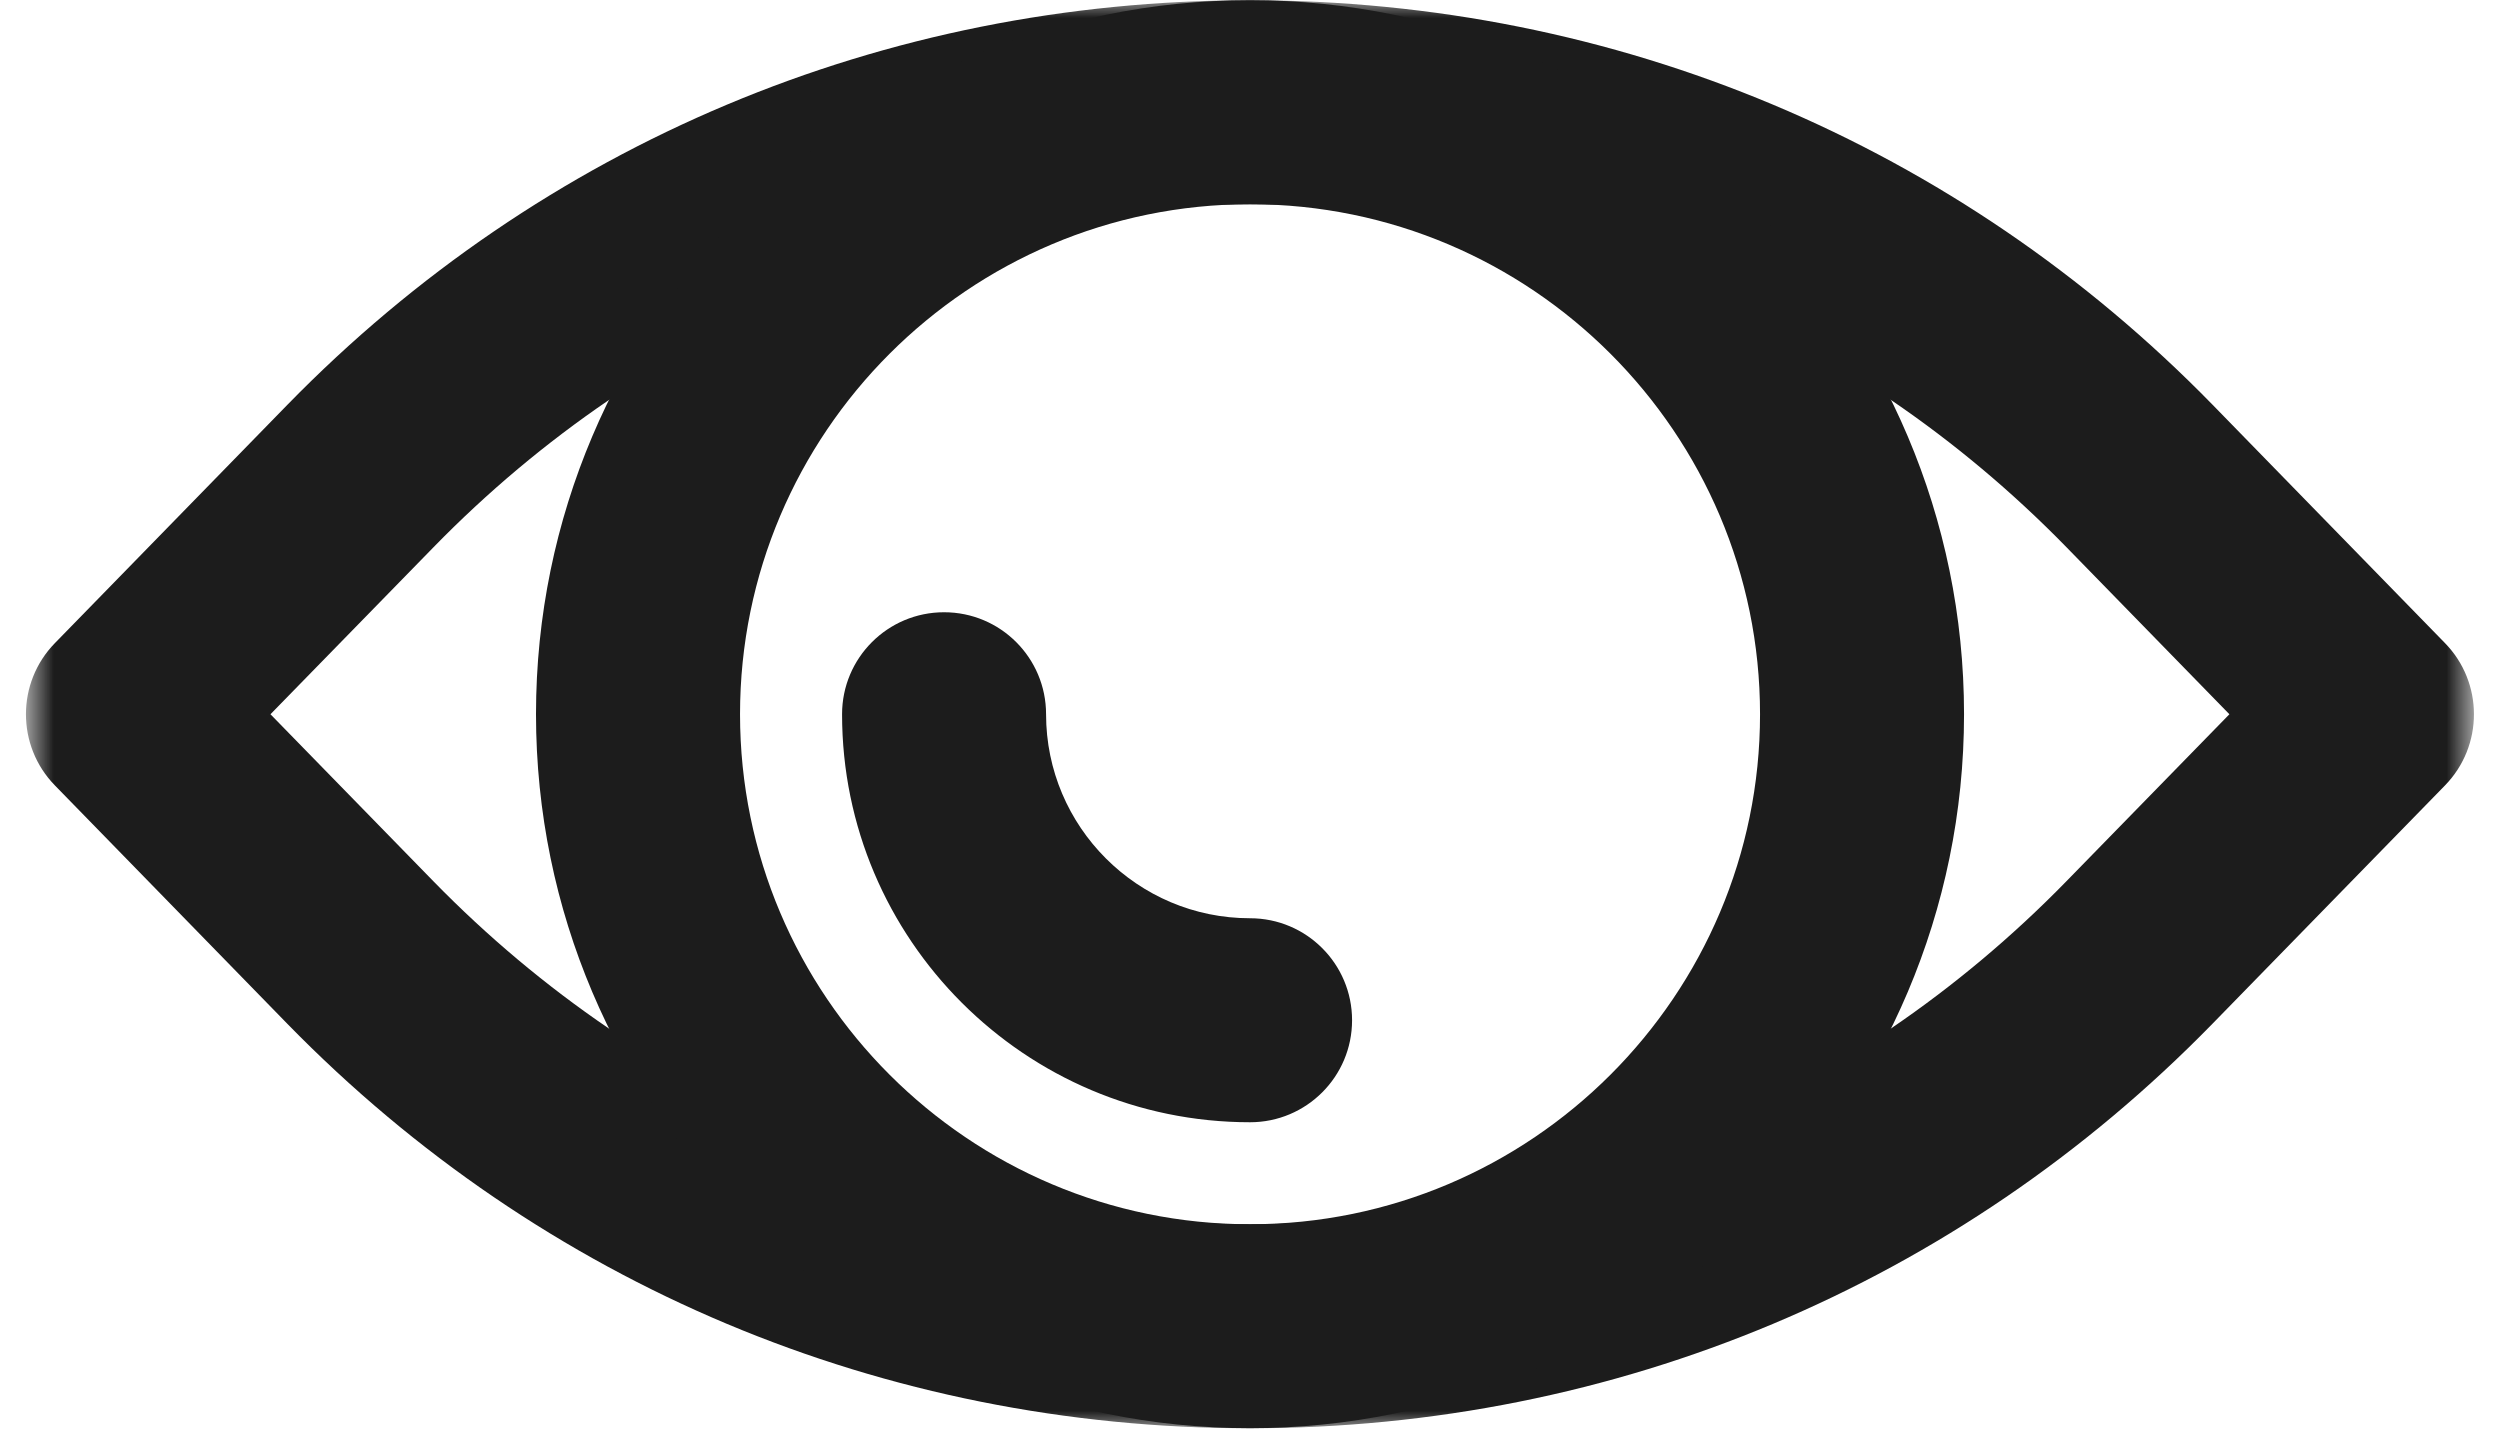 <svg width="70" height="40" viewBox="0 0 70 40" fill="none" xmlns="http://www.w3.org/2000/svg">
<mask id="mask0_1188_2577" style="mask-type:luminance" maskUnits="userSpaceOnUse" x="0" y="0" width="70" height="40">
<path d="M0.727 0H69.272V40H0.727V0Z" fill="white"/>
</mask>
<g mask="url(#mask0_1188_2577)">
<path fill-rule="evenodd" clip-rule="evenodd" d="M7.573 19.999L12.14 24.68C18.183 30.869 26.3 34.279 35 34.279C43.697 34.279 51.813 30.869 57.857 24.677L62.423 19.999L57.857 15.318C51.813 9.129 43.696 5.719 35 5.719C26.3 5.719 18.183 9.129 12.14 15.321L7.573 19.999ZM35 39.992C24.75 39.992 15.18 35.971 8.05 28.671L1.538 21.993C0.456 20.885 0.456 19.114 1.538 18.006L8.05 11.331C15.179 4.028 24.75 0.007 35 0.007C45.248 0.007 54.818 4.028 61.947 11.328L68.459 18.006C69.541 19.114 69.541 20.885 68.459 21.993L61.947 28.667C54.818 35.971 45.248 39.992 35 39.992Z" fill="#1C1C1C"/>
</g>
<path fill-rule="evenodd" clip-rule="evenodd" d="M35.001 5.718C27.127 5.718 20.721 12.124 20.721 19.999C20.721 27.873 27.127 34.279 35.001 34.279C42.875 34.279 49.281 27.873 49.281 19.999C49.281 12.125 42.876 5.718 35.001 5.718ZM35.001 39.99C23.979 39.99 15.008 31.023 15.008 19.997C15.008 8.973 23.978 0.005 35.001 0.005C46.023 0.005 54.993 8.973 54.993 19.997C54.993 31.022 46.022 39.99 35.001 39.99Z" fill="#1C1C1C"/>
<path fill-rule="evenodd" clip-rule="evenodd" d="M35.002 31.423C28.702 31.423 23.578 26.299 23.578 19.999C23.578 18.422 24.855 17.143 26.434 17.143C28.014 17.143 29.29 18.422 29.29 19.999C29.29 23.149 31.852 25.711 35.002 25.711C36.581 25.711 37.858 26.991 37.858 28.567C37.858 30.144 36.581 31.423 35.002 31.423" fill="#1C1C1C"/>
</svg>
